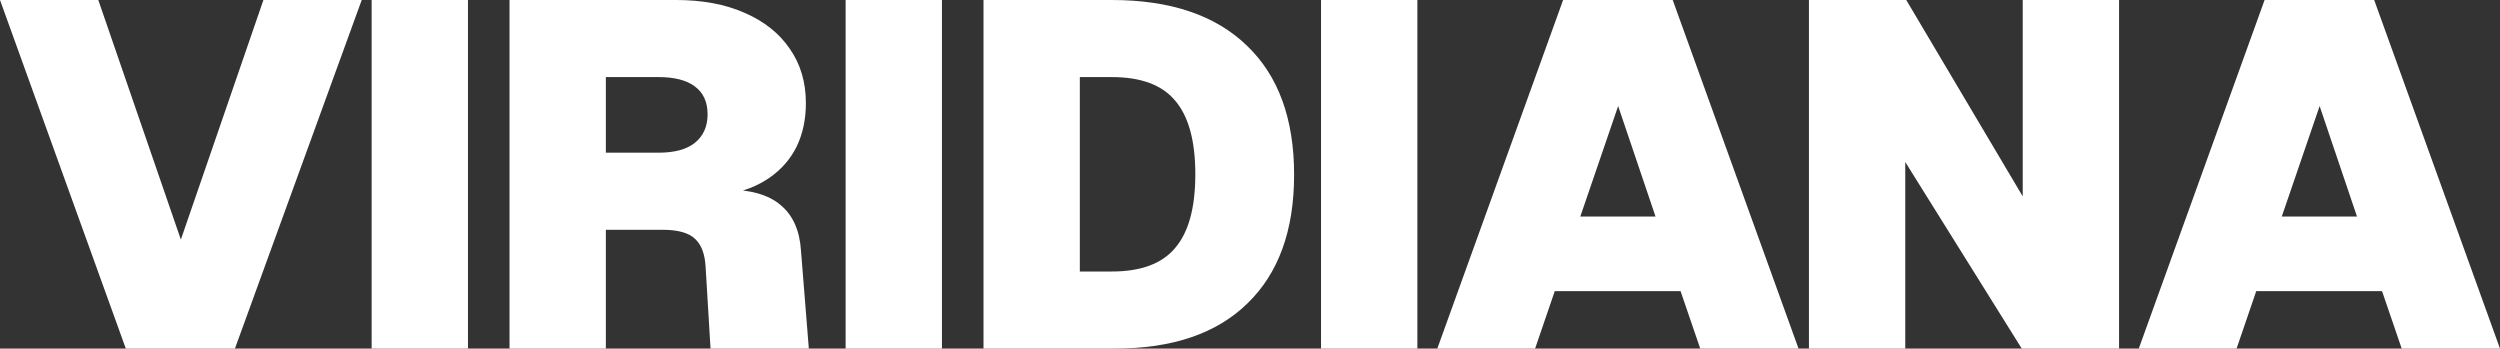 <svg xmlns="http://www.w3.org/2000/svg" width="1628" height="227" viewBox="0 0 1628 227" fill="none"><rect x="0" y="0" width="1628" height="227" fill="#333333" stroke="none"/><path d="M81.931 227L0 0H64.009L117.776 156.023L171.544 0H235.553L152.981 227H81.931Z" fill="white"></path><path d="M242.013 227V0H304.742V227H242.013Z" fill="white"></path><path d="M331.801 227V0H440.296C457.365 0 472.194 2.771 484.782 8.313C497.584 13.854 507.398 21.634 514.226 31.652C521.267 41.67 524.788 53.499 524.788 67.141C524.788 77.798 522.761 87.283 518.707 95.596C514.653 103.695 508.785 110.409 501.104 115.738C493.423 121.067 484.142 124.69 473.26 126.608L472.62 123.411C488.623 123.411 500.571 126.822 508.465 133.642C516.36 140.25 520.734 150.054 521.587 163.056L526.708 227H462.699L459.498 173.927C459.072 165.614 456.831 159.539 452.778 155.703C448.724 151.653 441.576 149.628 431.335 149.628H394.53V227H331.801ZM394.53 99.432H428.774C439.229 99.432 447.123 97.301 452.458 93.038C458.005 88.562 460.779 82.381 460.779 74.494C460.779 66.395 458.005 60.32 452.458 56.27C447.123 52.221 439.229 50.196 428.774 50.196H394.53V99.432Z" fill="white"></path><path d="M550.669 227V0H613.397V227H550.669Z" fill="white"></path><path d="M640.456 227V0H723.988C762.179 0 791.517 9.911 812 29.734C832.483 49.343 842.724 77.372 842.724 113.82C842.724 150.054 832.589 177.977 812.32 197.586C792.264 217.195 763.46 227 725.908 227H640.456ZM703.185 176.804H723.988C742.977 176.804 756.739 171.689 765.273 161.458C774.021 151.227 778.395 135.241 778.395 113.5C778.395 91.759 774.021 75.773 765.273 65.542C756.739 55.311 742.977 50.196 723.988 50.196H703.185V176.804Z" fill="white"></path><path d="M860.261 227V0H922.99V227H860.261Z" fill="white"></path><path d="M935.967 227L1017.9 0H1089.27L1171.2 227H1107.19L1094.39 189.593H1012.46L999.656 227H935.967ZM1029.1 140.996H1078.07L1053.74 69.059L1029.1 140.996Z" fill="white"></path><path d="M1177.98 227V0H1241.35L1317.2 127.887V0H1379.93V227H1316.56L1240.71 105.507V227H1177.98Z" fill="white"></path><path d="M1392.77 227L1474.7 0H1546.07L1628 227H1563.99L1551.19 189.593H1469.26L1456.46 227H1392.77ZM1485.9 140.996H1534.87L1510.54 69.059L1485.9 140.996Z" fill="white"></path></svg>